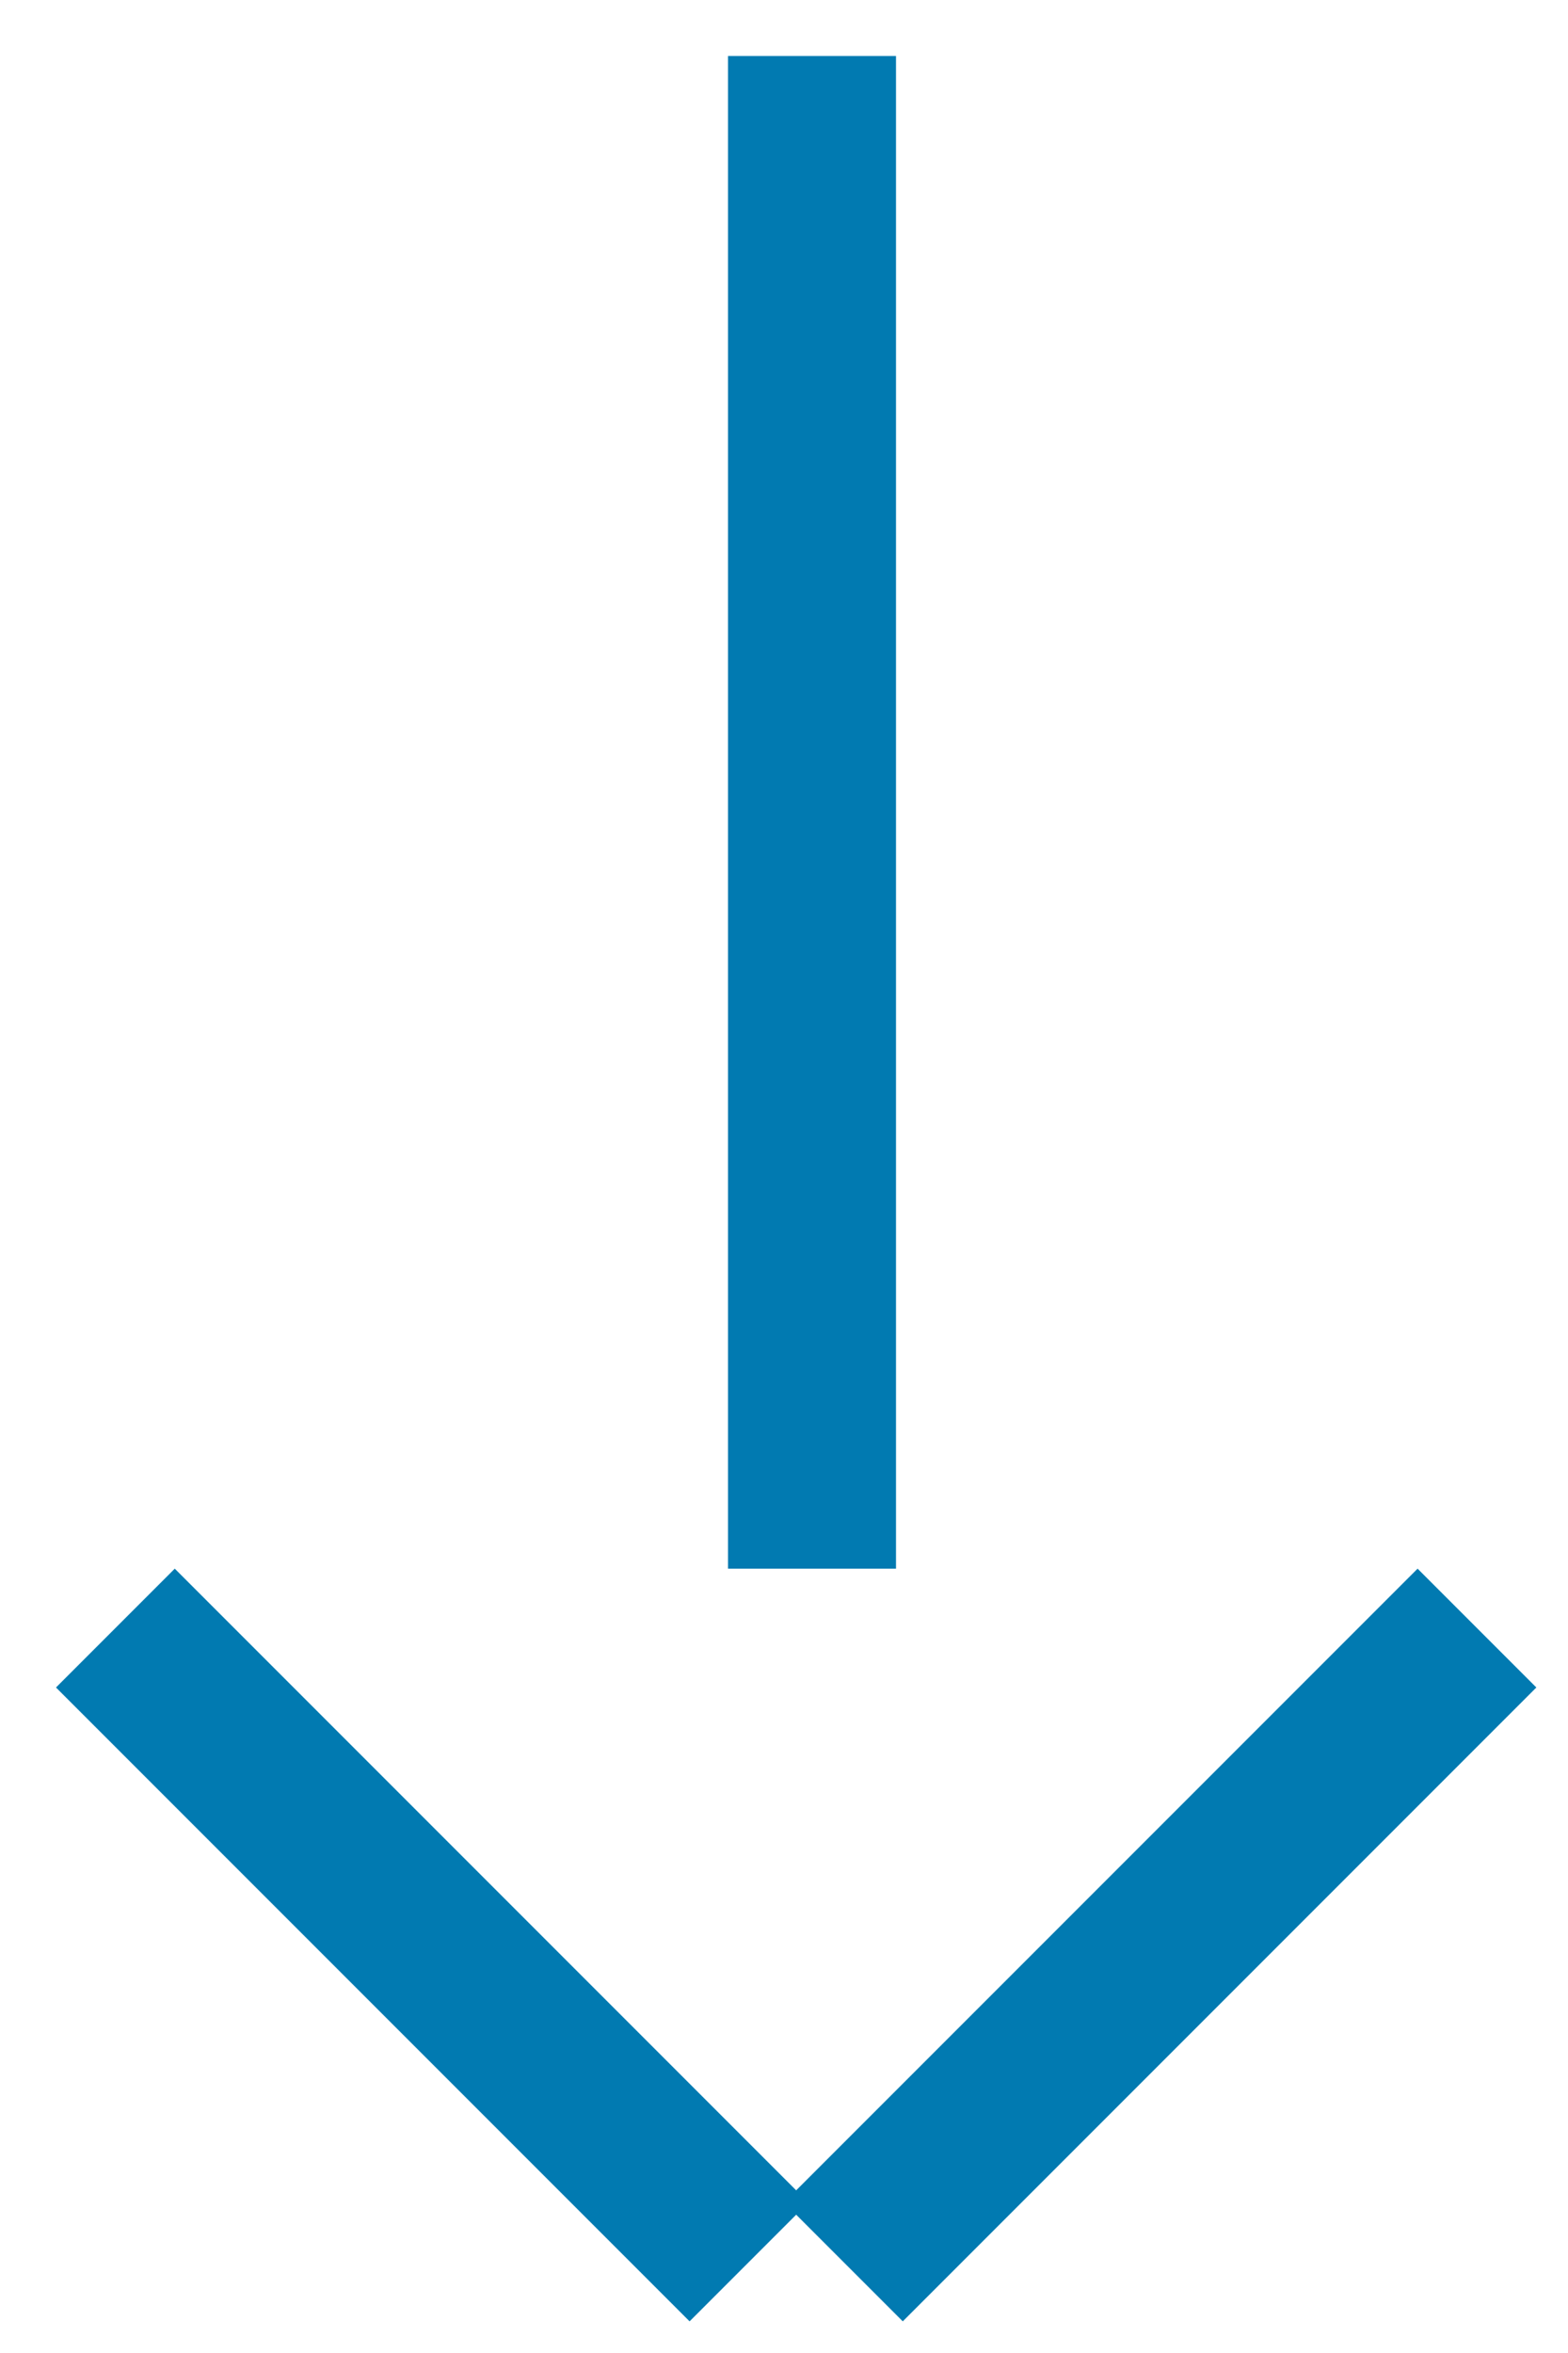 <svg width="28" height="42" xmlns="http://www.w3.org/2000/svg"><g fill="#017AB1" fill-rule="evenodd"><path d="M1 30.121 3.121 28l11.314 11.314-2.121 2.121z"/><path d="m25.314 28 2.121 2.121-11.314 11.314L14 39.314zM13 1h3v27h-3z"/></g></svg>